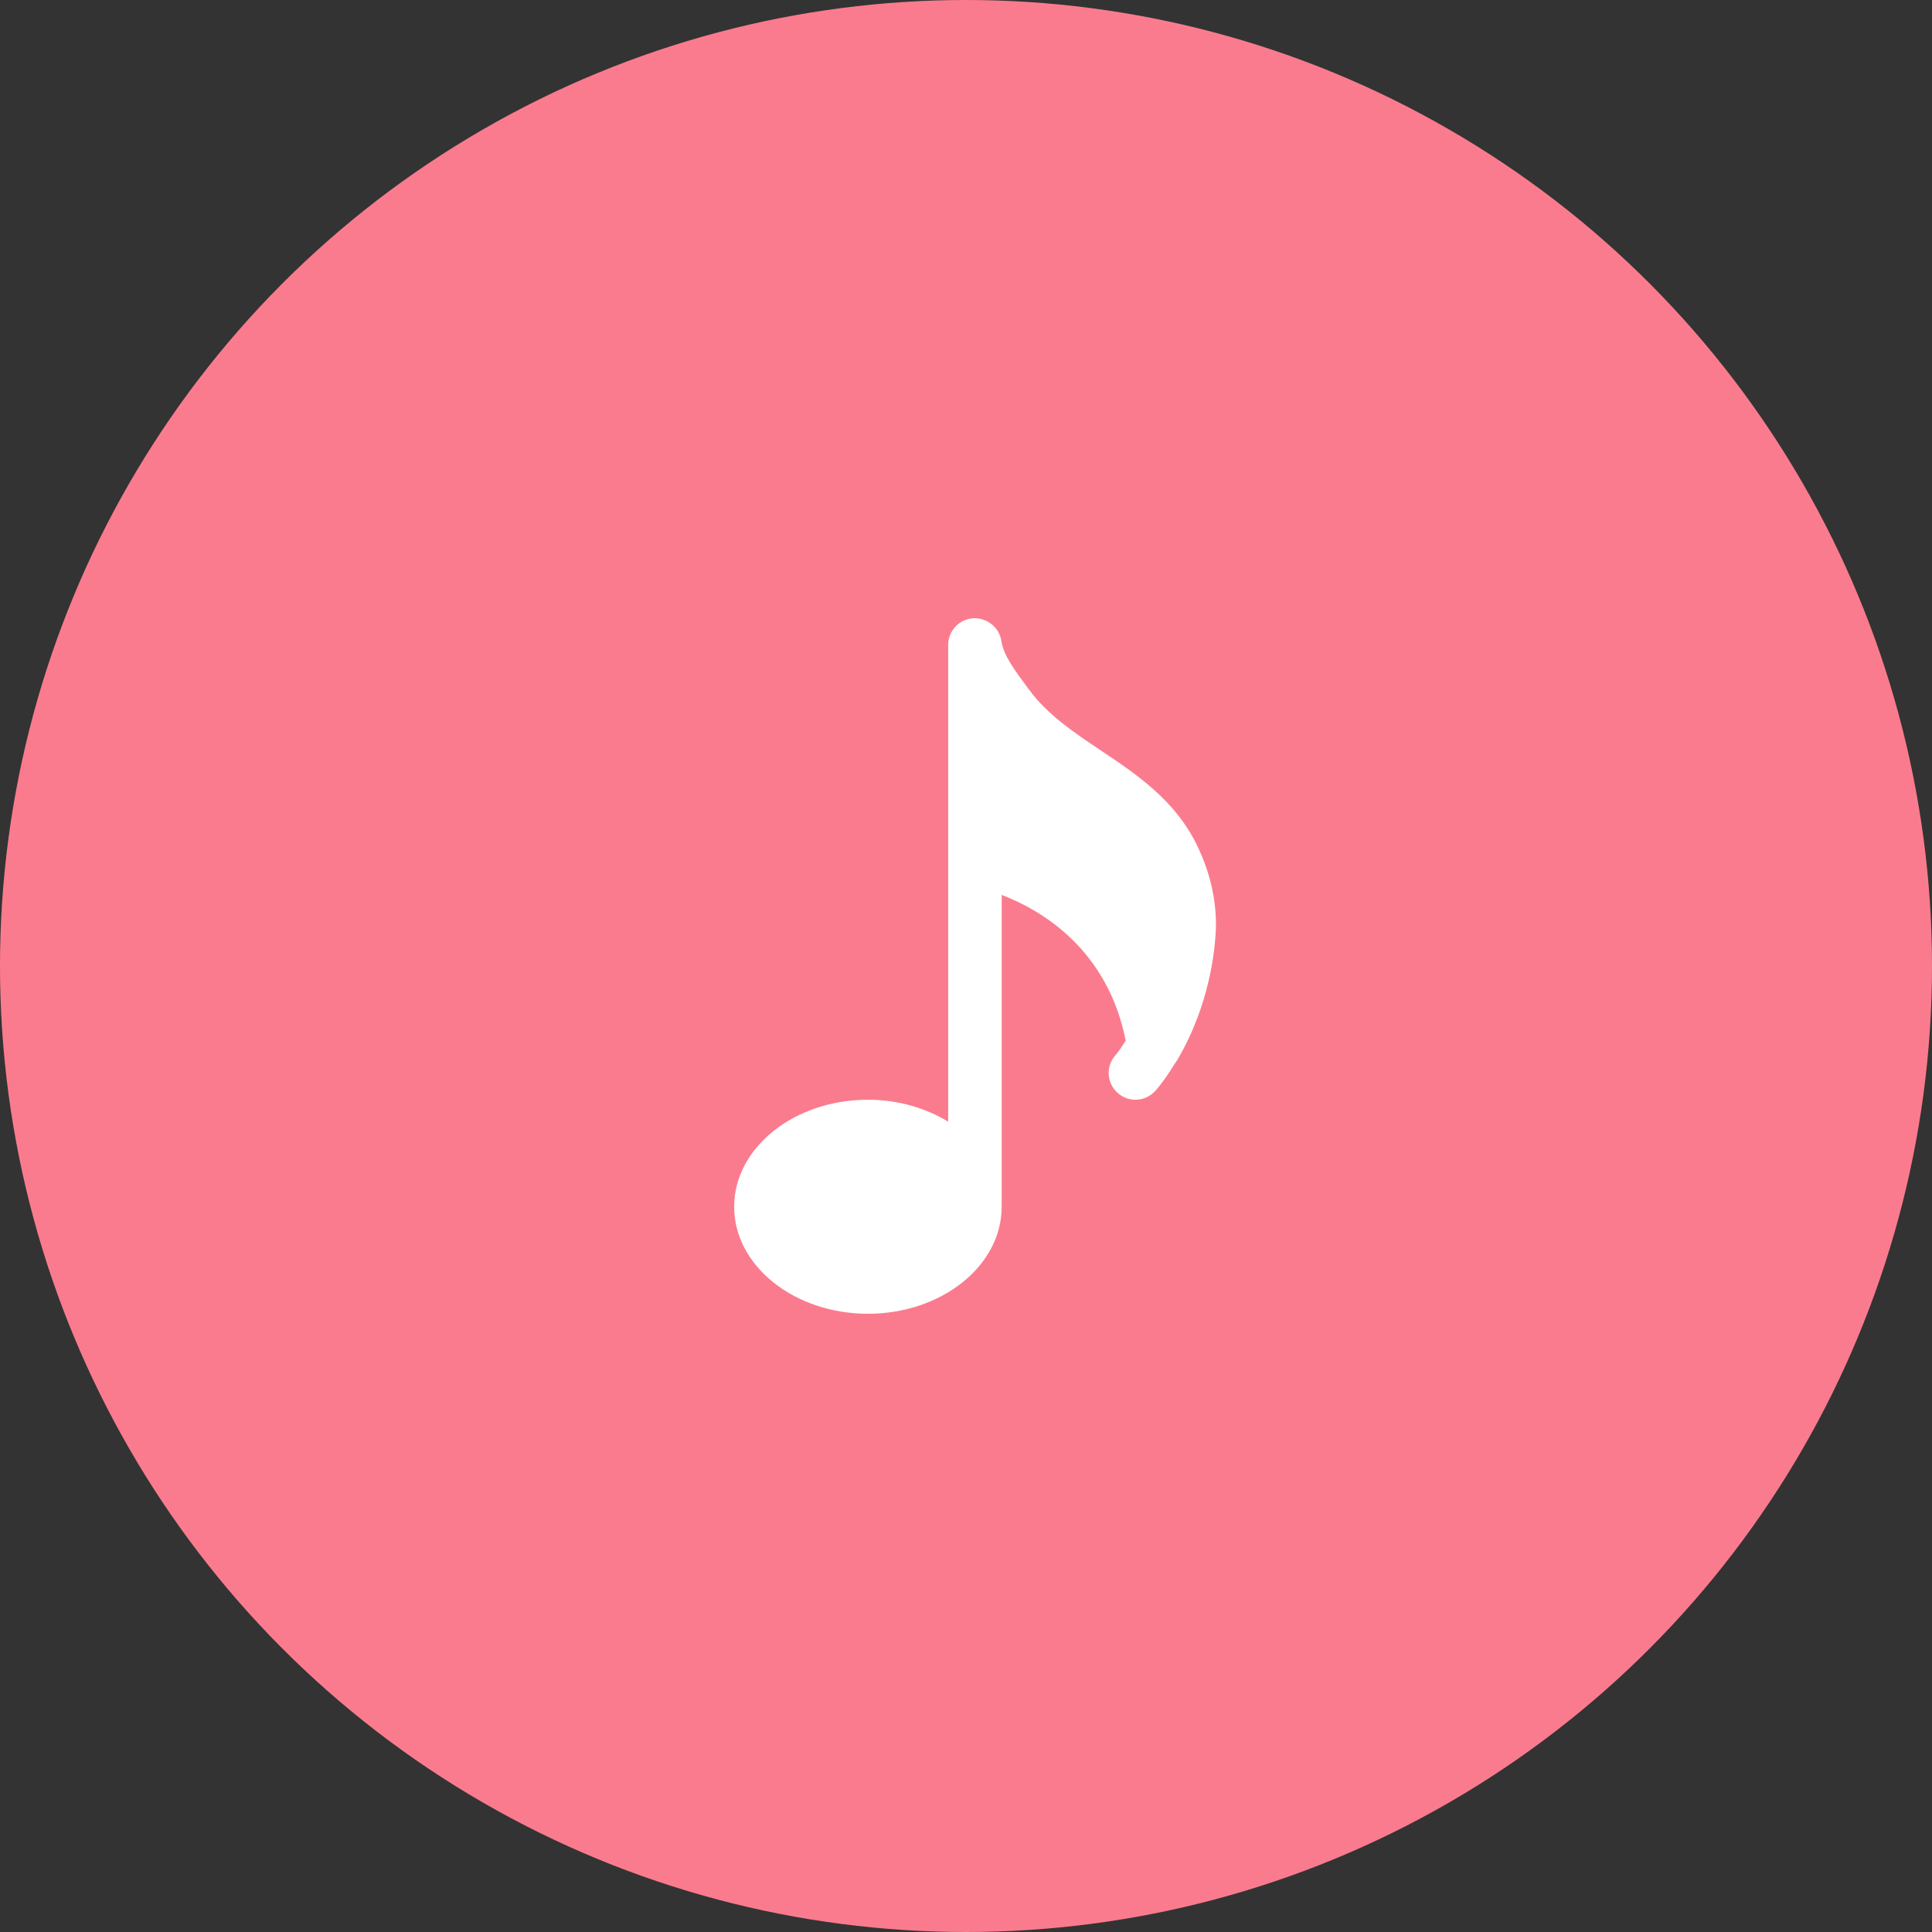 <svg width="100" height="100" viewBox="0 0 100 100" fill="none" xmlns="http://www.w3.org/2000/svg">
<rect x="0" y="0" width="100" height="100" fill="#333333" stroke="none"/>
<circle cx="50" cy="50" r="50" fill="#FB7B8E"/>
<path d="M60.917 54.895C62.036 53.023 62.779 50.655 62.922 48.312C63.014 46.808 62.679 45.229 61.953 43.745C60.815 41.413 58.86 40.103 56.971 38.837C55.561 37.893 54.229 37.001 53.288 35.727L53.119 35.5C52.562 34.752 51.933 33.905 51.834 33.193C51.734 32.473 51.08 31.961 50.366 32.002C49.64 32.052 49.078 32.653 49.078 33.382V58.058C47.917 57.354 46.488 56.922 44.924 56.922C41.107 56.922 38 59.406 38 62.461C38 65.516 41.107 68 44.924 68C48.74 68 51.847 65.516 51.847 62.461V46.321C53.927 47.115 57.331 49.14 58.267 53.867C58.093 54.125 57.926 54.402 57.733 54.623C57.226 55.197 57.281 56.072 57.857 56.576C58.428 57.086 59.303 57.025 59.81 56.451C60.181 56.03 60.51 55.537 60.826 55.022C60.859 54.983 60.89 54.942 60.917 54.895Z" fill="white"/>
</svg>
